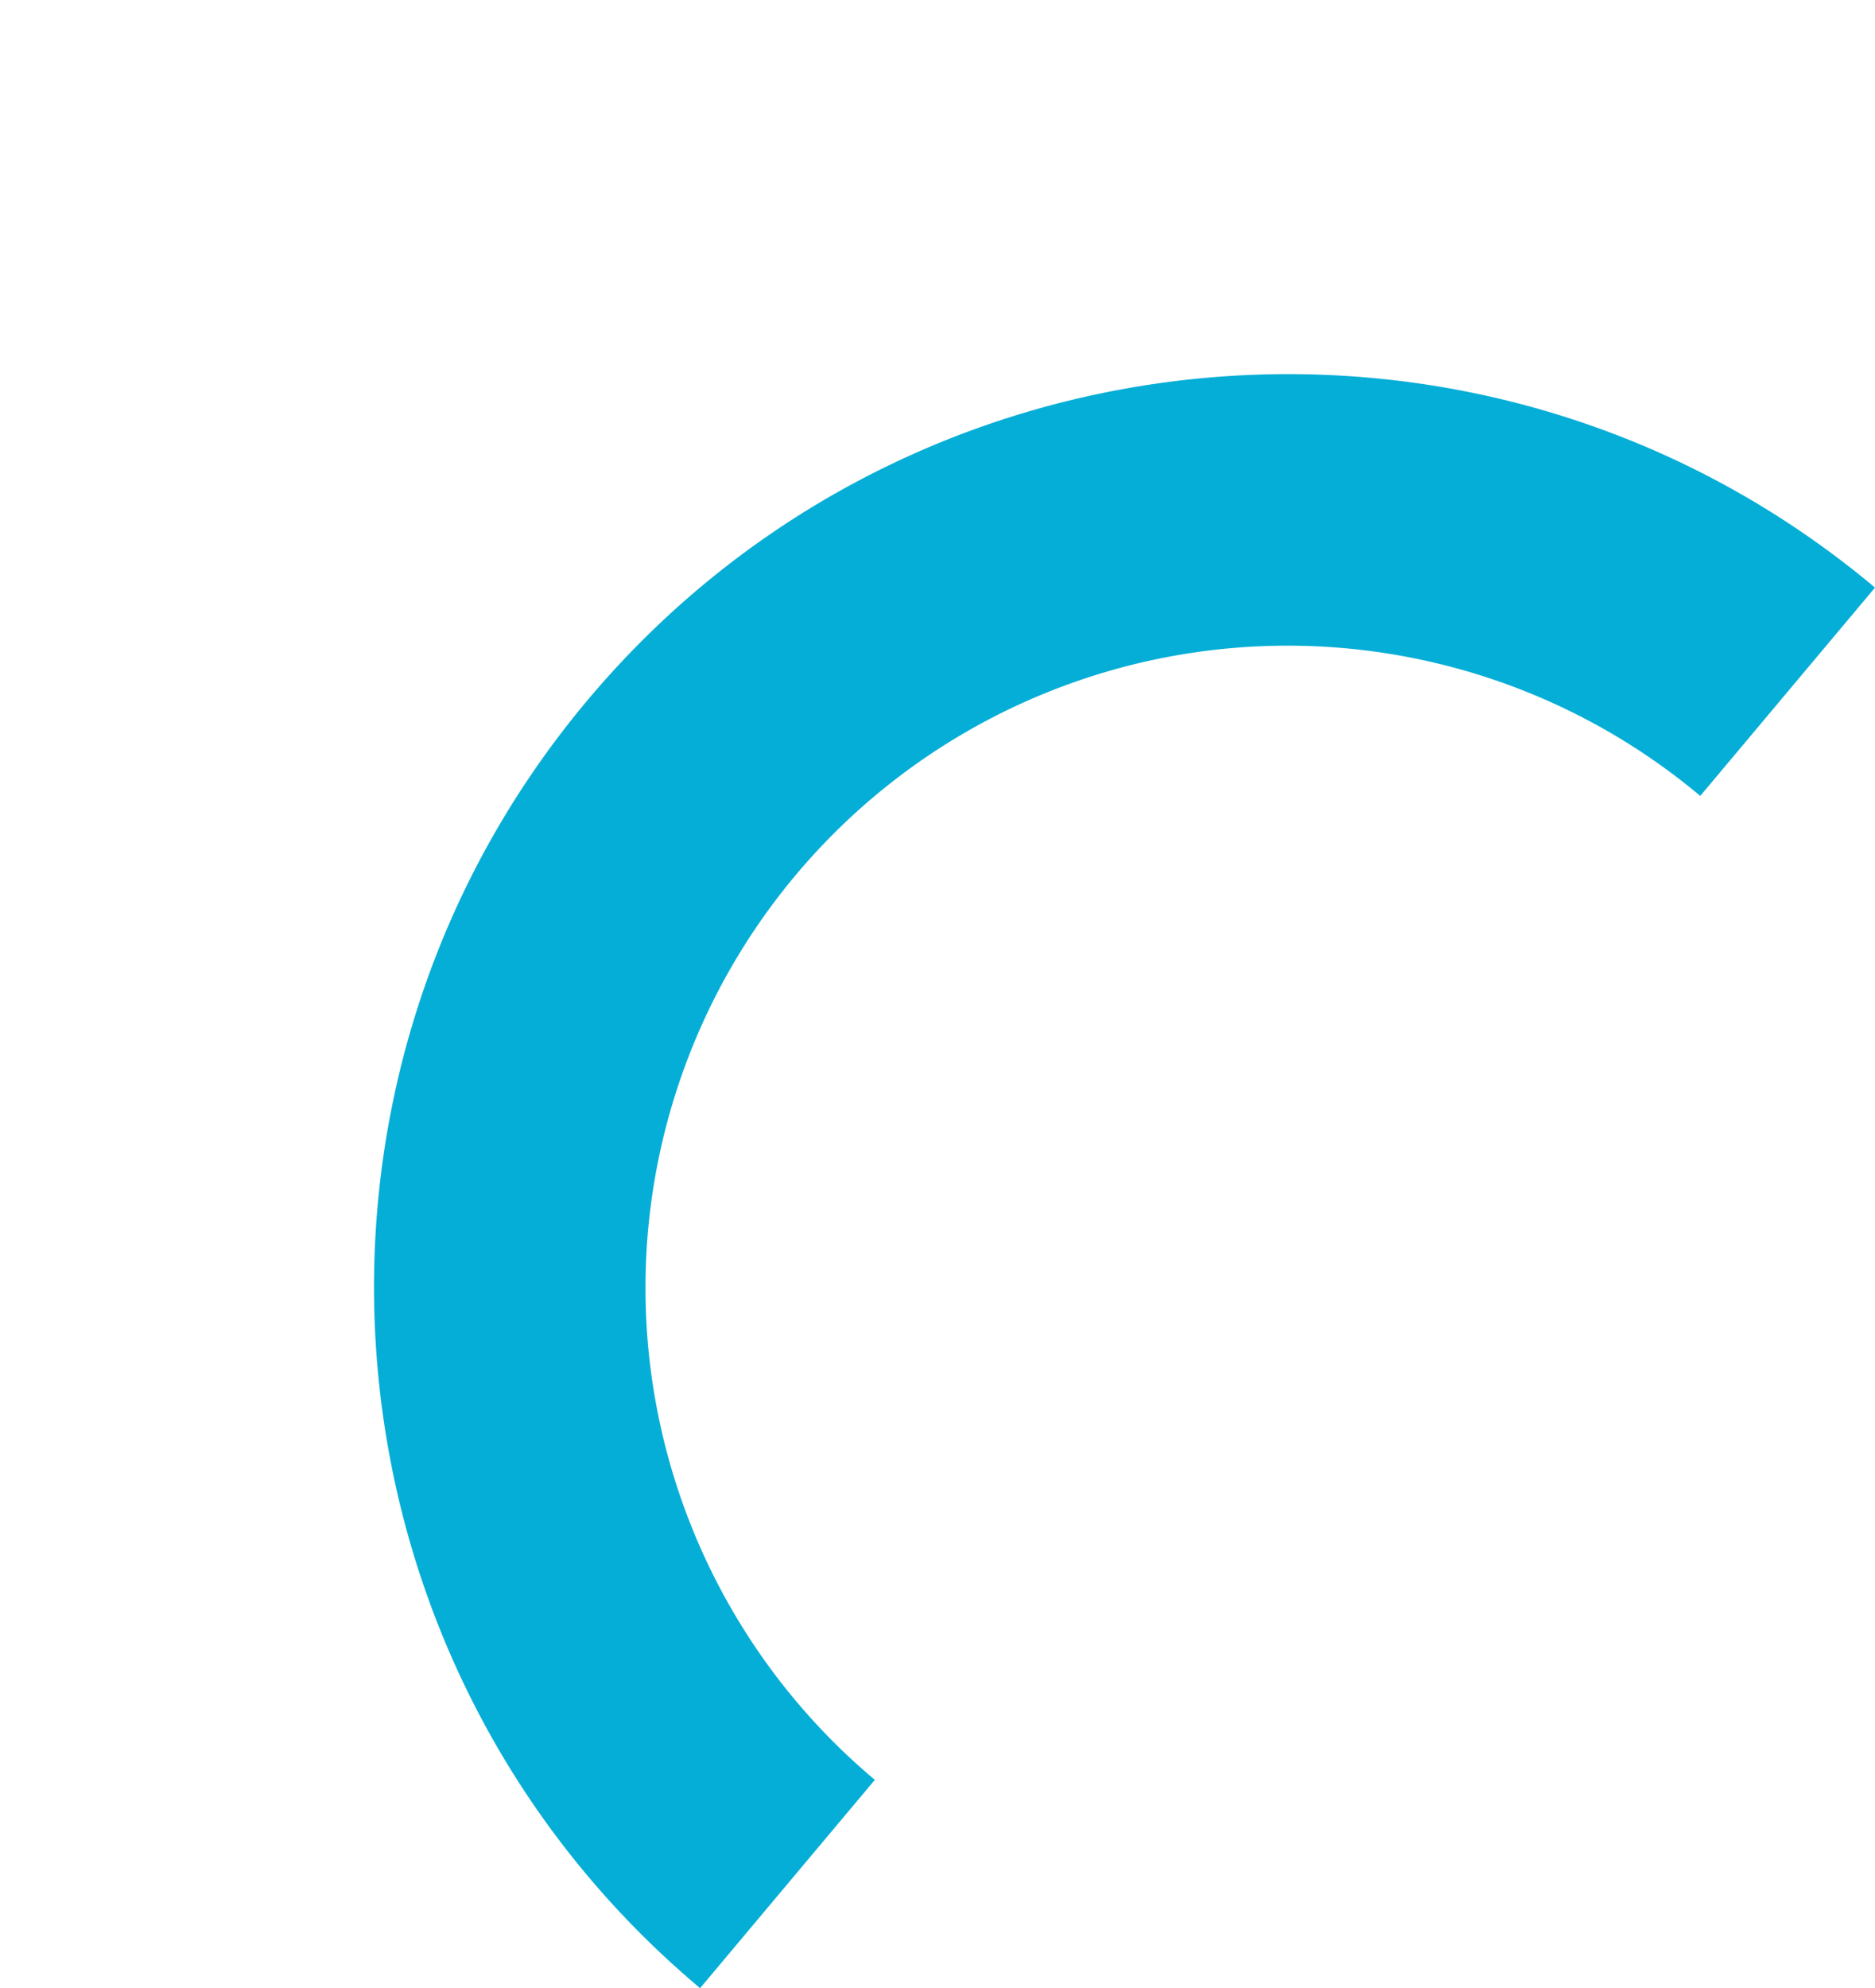 <?xml version="1.0" encoding="UTF-8"?> <svg xmlns="http://www.w3.org/2000/svg" xmlns:xlink="http://www.w3.org/1999/xlink" width="292.429" height="309.998" viewBox="0 0 292.429 309.998"><defs><clipPath id="clip-path"><rect id="Rectangle_40" data-name="Rectangle 40" width="285.072" height="142.536" fill="#05aed6"></rect></clipPath></defs><g id="Groupe_1185" data-name="Groupe 1185" transform="translate(0 218.378) rotate(-50)"><g id="Groupe_58" data-name="Groupe 58" clip-path="url(#clip-path)"><path id="Tracé_605" data-name="Tracé 605" d="M285.071,142.536h-42.4a100.136,100.136,0,0,0-200.273,0H0C0,63.941,63.94,0,142.535,0S285.071,63.941,285.071,142.536" transform="translate(-0.001)" fill="#05aed6"></path></g></g></svg> 